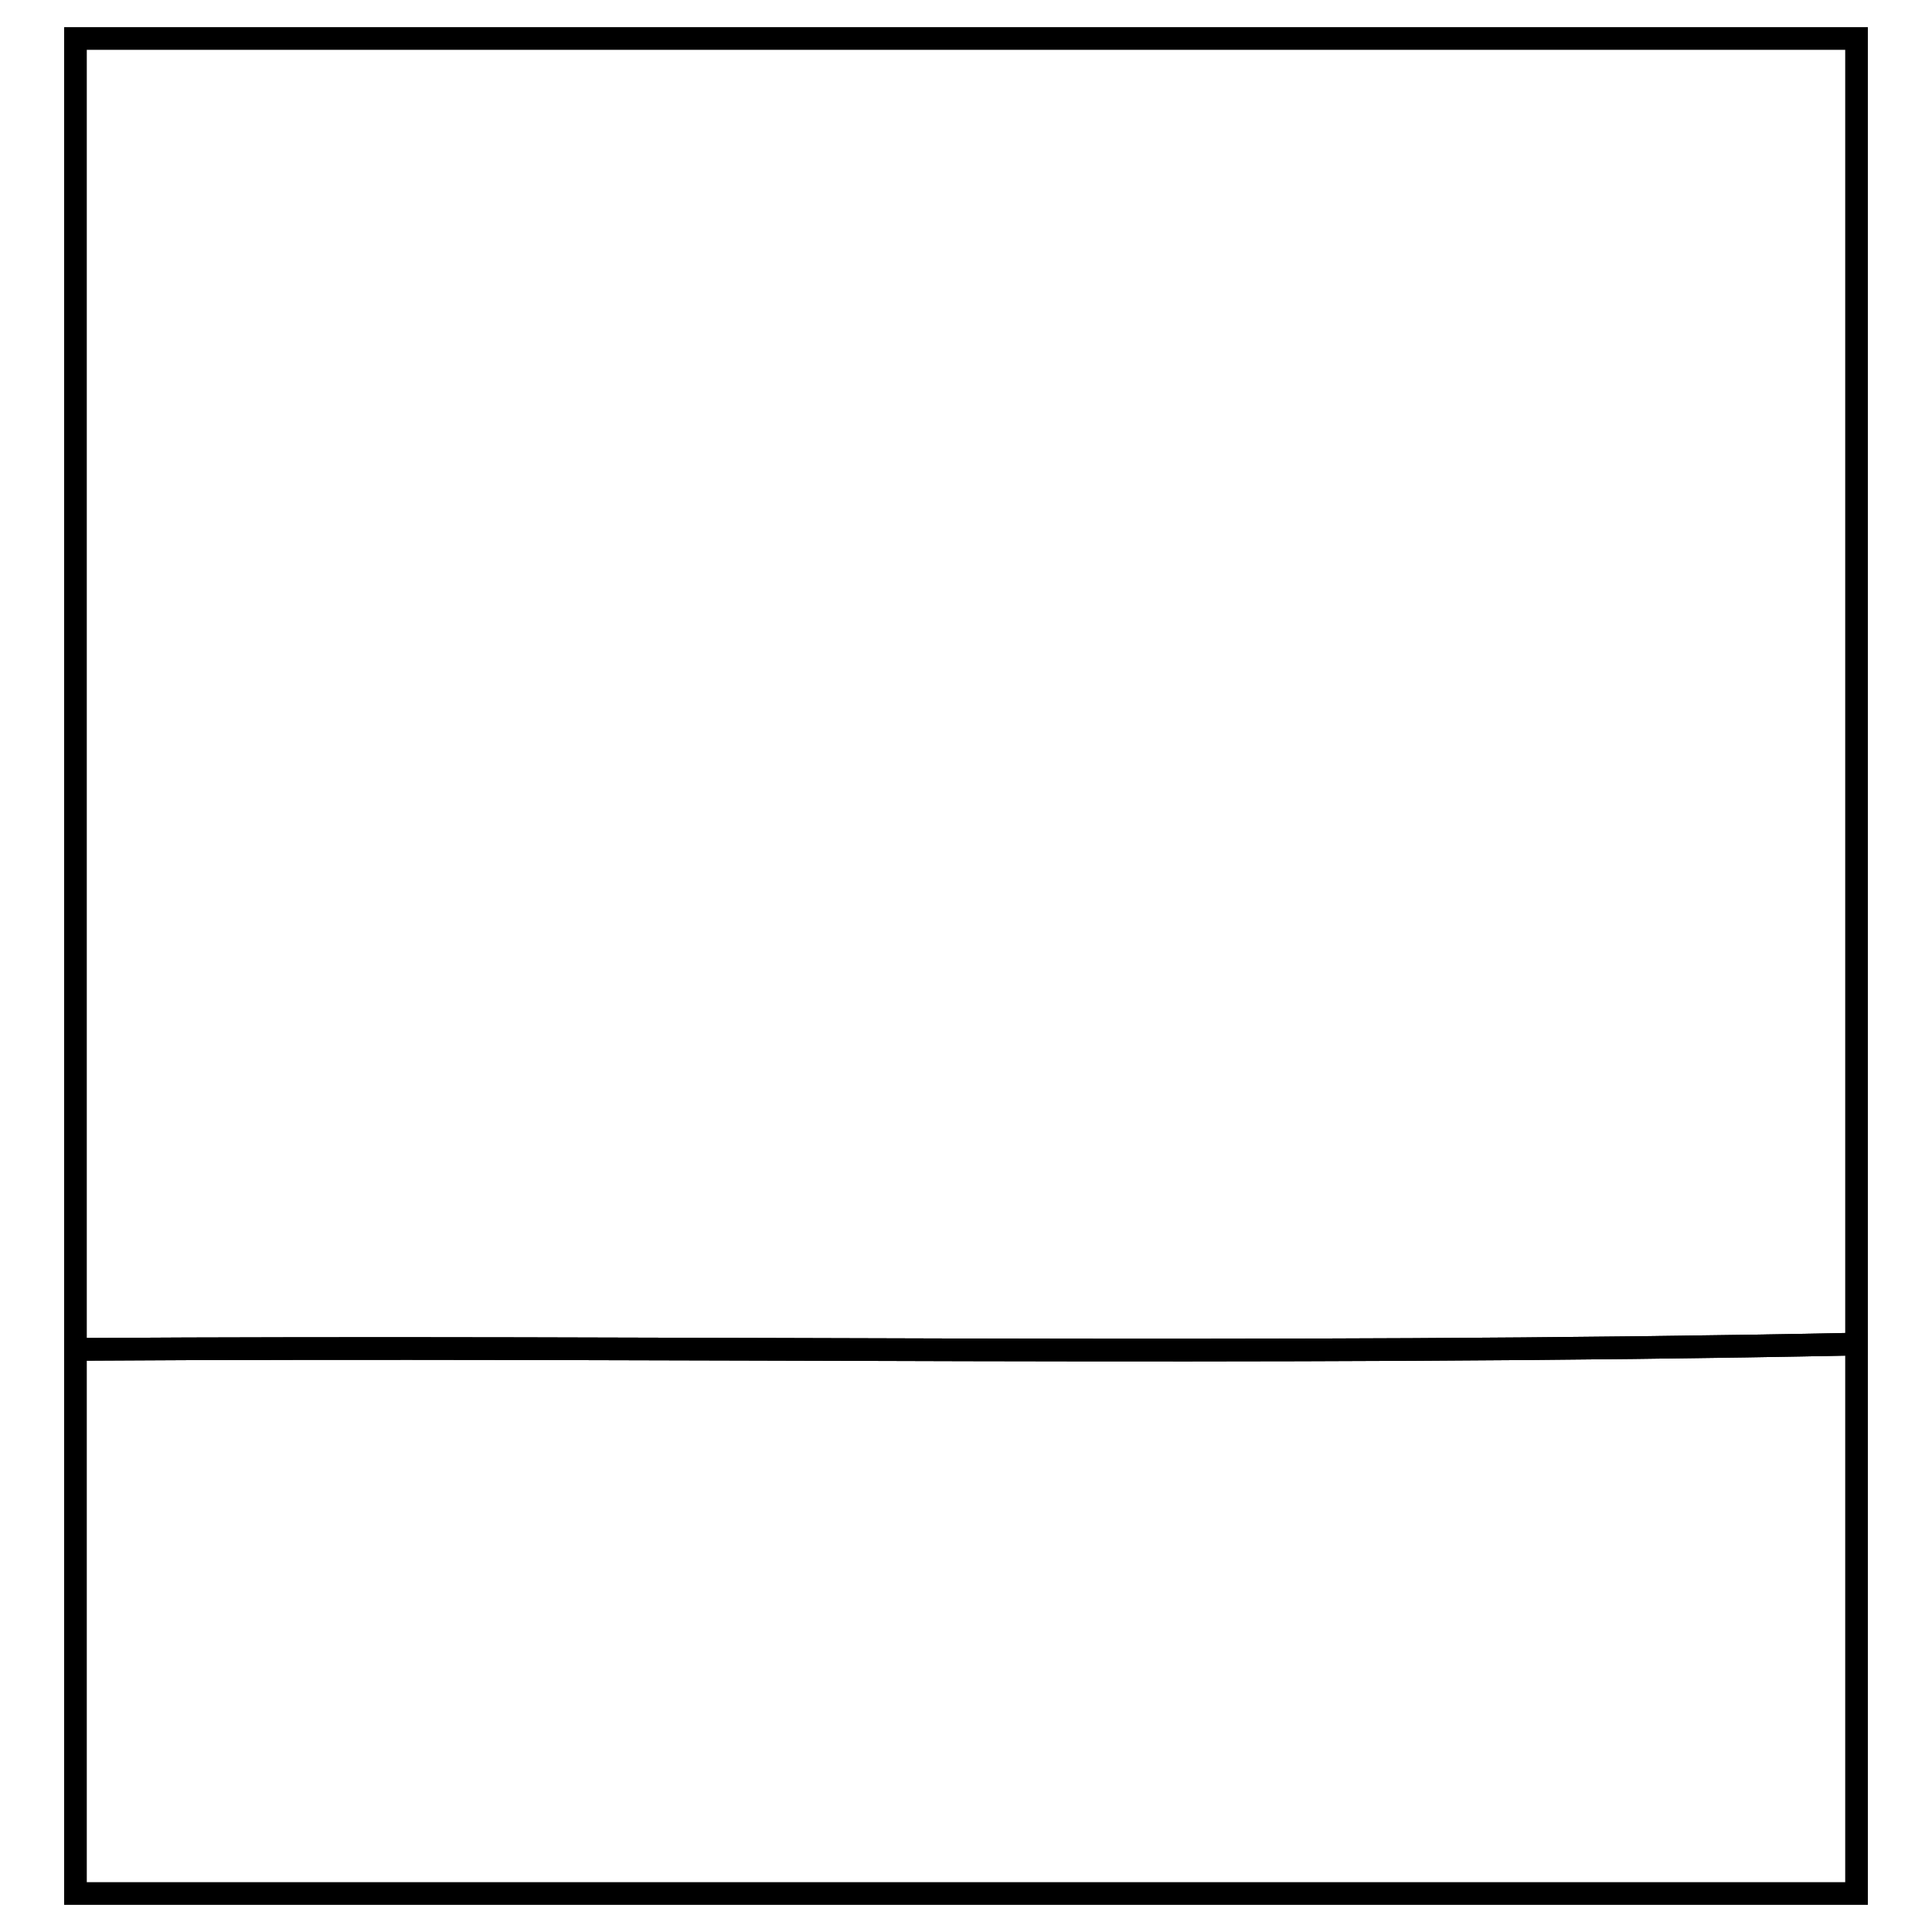 <?xml version="1.0" encoding="utf-8"?>
<!-- Svg Vector Icons : http://www.onlinewebfonts.com/icon -->
<!DOCTYPE svg PUBLIC "-//W3C//DTD SVG 1.1//EN" "http://www.w3.org/Graphics/SVG/1.1/DTD/svg11.dtd">
<svg version="1.1" xmlns="http://www.w3.org/2000/svg" xmlns:xlink="http://www.w3.org/1999/xlink" x="0px" y="0px" viewBox="0 0 256 256" enable-background="new 0 0 256 256" xml:space="preserve">
<g><g><path stroke-width="3" fill-opacity="0" stroke="#000000"  d="M10,5.1h236v173c-78.6,1.6-157.3,0.2-236,0.7V5.1L10,5.1z"/><path stroke-width="3" fill-opacity="0" stroke="#000000"  d="M10,178.8c78.7-0.5,157.4,0.9,236-0.7v72.8H10V178.8z"/></g></g>
</svg>